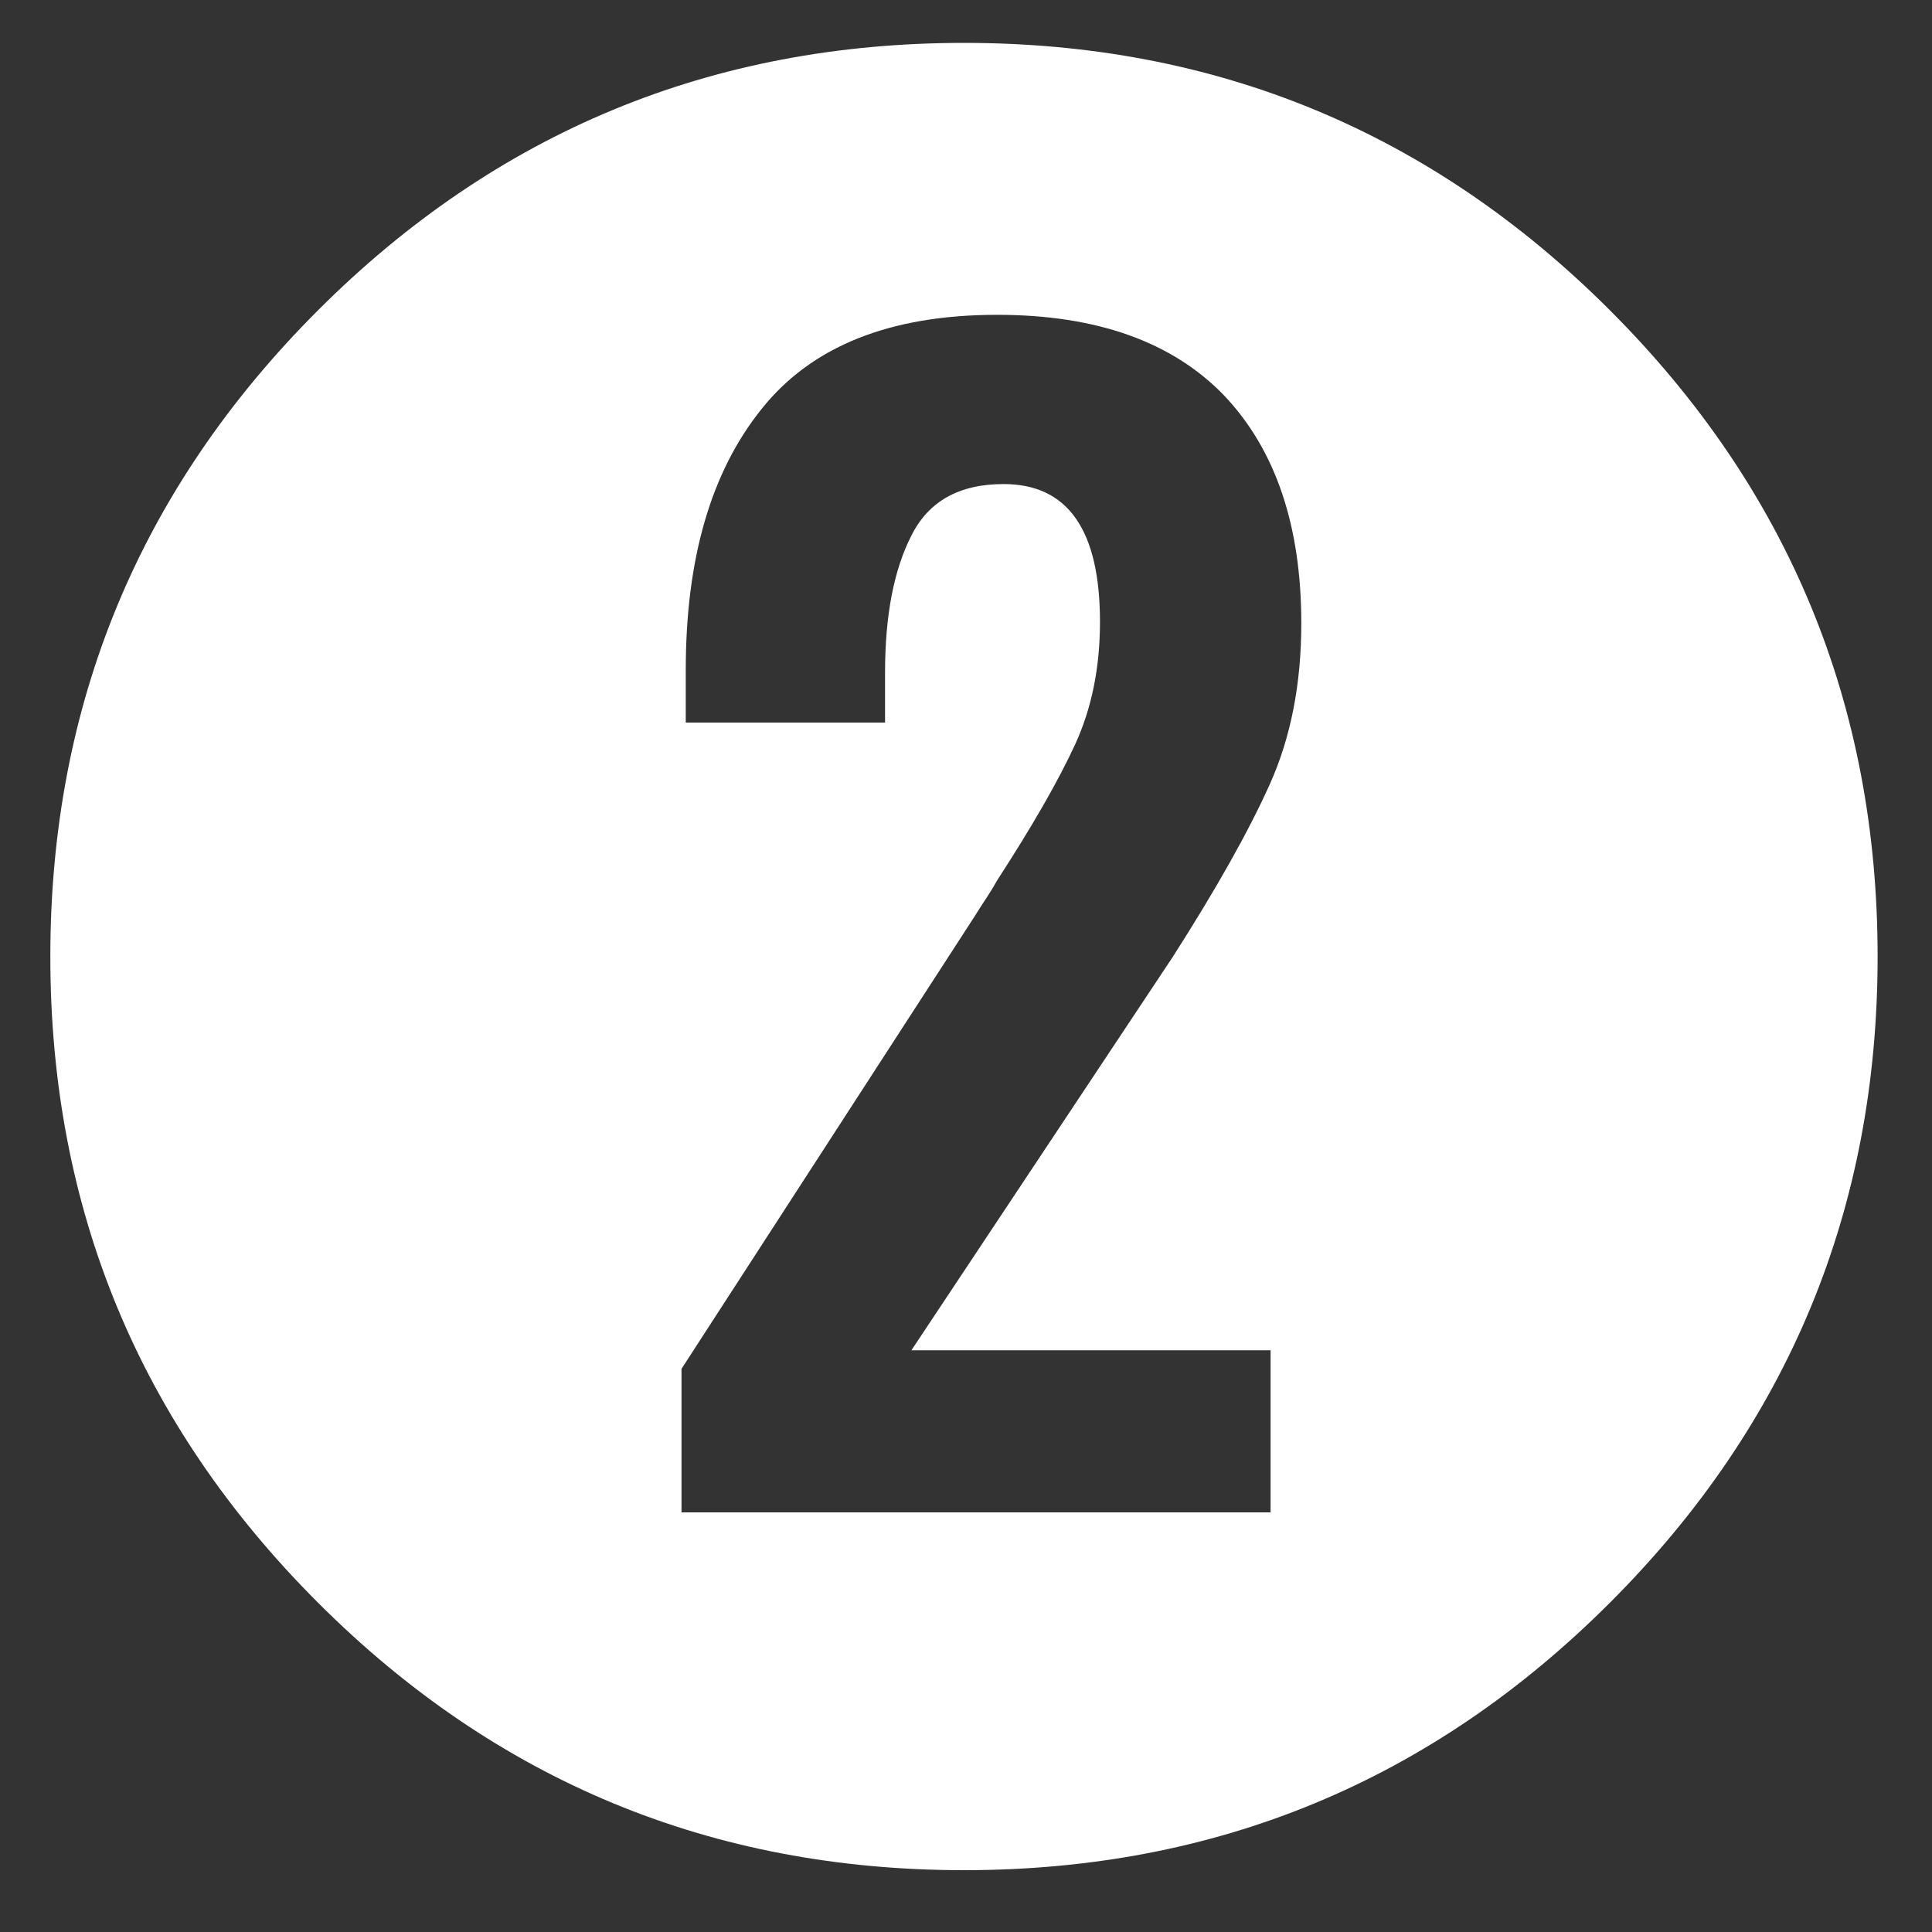 
<svg xmlns="http://www.w3.org/2000/svg" version="1.1" xmlns:xlink="http://www.w3.org/1999/xlink" preserveAspectRatio="none" x="0px" y="0px" width="1000px" height="1000px" viewBox="0 0 1000 1000">
<rect x="0" y="0" width="1000" height="1000" fill="#333333" stroke="none"/>
<defs>
<g id="Layer0_0_FILL">
<path fill="#ffffff" stroke="none" d="
M 971.85 495.15
Q 971.85 299.2 833.35 160.65 694.85 22.2 499 22.2 303.05 22.2 164.55 160.65 26.05 299.2 26.05 495.15 26.05 691 164.55 829.5 303.05 968 499 968 694.85 968 833.35 829.5 971.85 691 971.85 495.15
M 657.65 698.9
L 657.65 782.8 352.75 782.8 352.75 708.5 504.3 474.55
Q 508 468.65 510.95 464.2 513.9 459.75 516.1 455.7 543.45 413.55 556.4 385.5 569.35 357.4 569.35 321.9 569.35 250.55 519.45 250.55 485.05 250.55 471.75 277.2 458.1 303.8 458.1 348.15
L 458.1 374 354.95 374 354.95 346.65
Q 354.95 260.55 394.15 211.75 432.95 162.95 516.1 162.95 593.35 162.95 633.65 204.75 673.55 246.85 673.55 322.65 673.55 369.6 657.3 405.8 641.05 442.05 607.05 495.25
L 471.75 698.9 657.65 698.9 Z"/>
</g>
</defs>

<g transform="matrix( 1, 0, 0, 1, 0,0) ">
<use xlink:href="#Layer0_0_FILL"/>
</g>
</svg>
